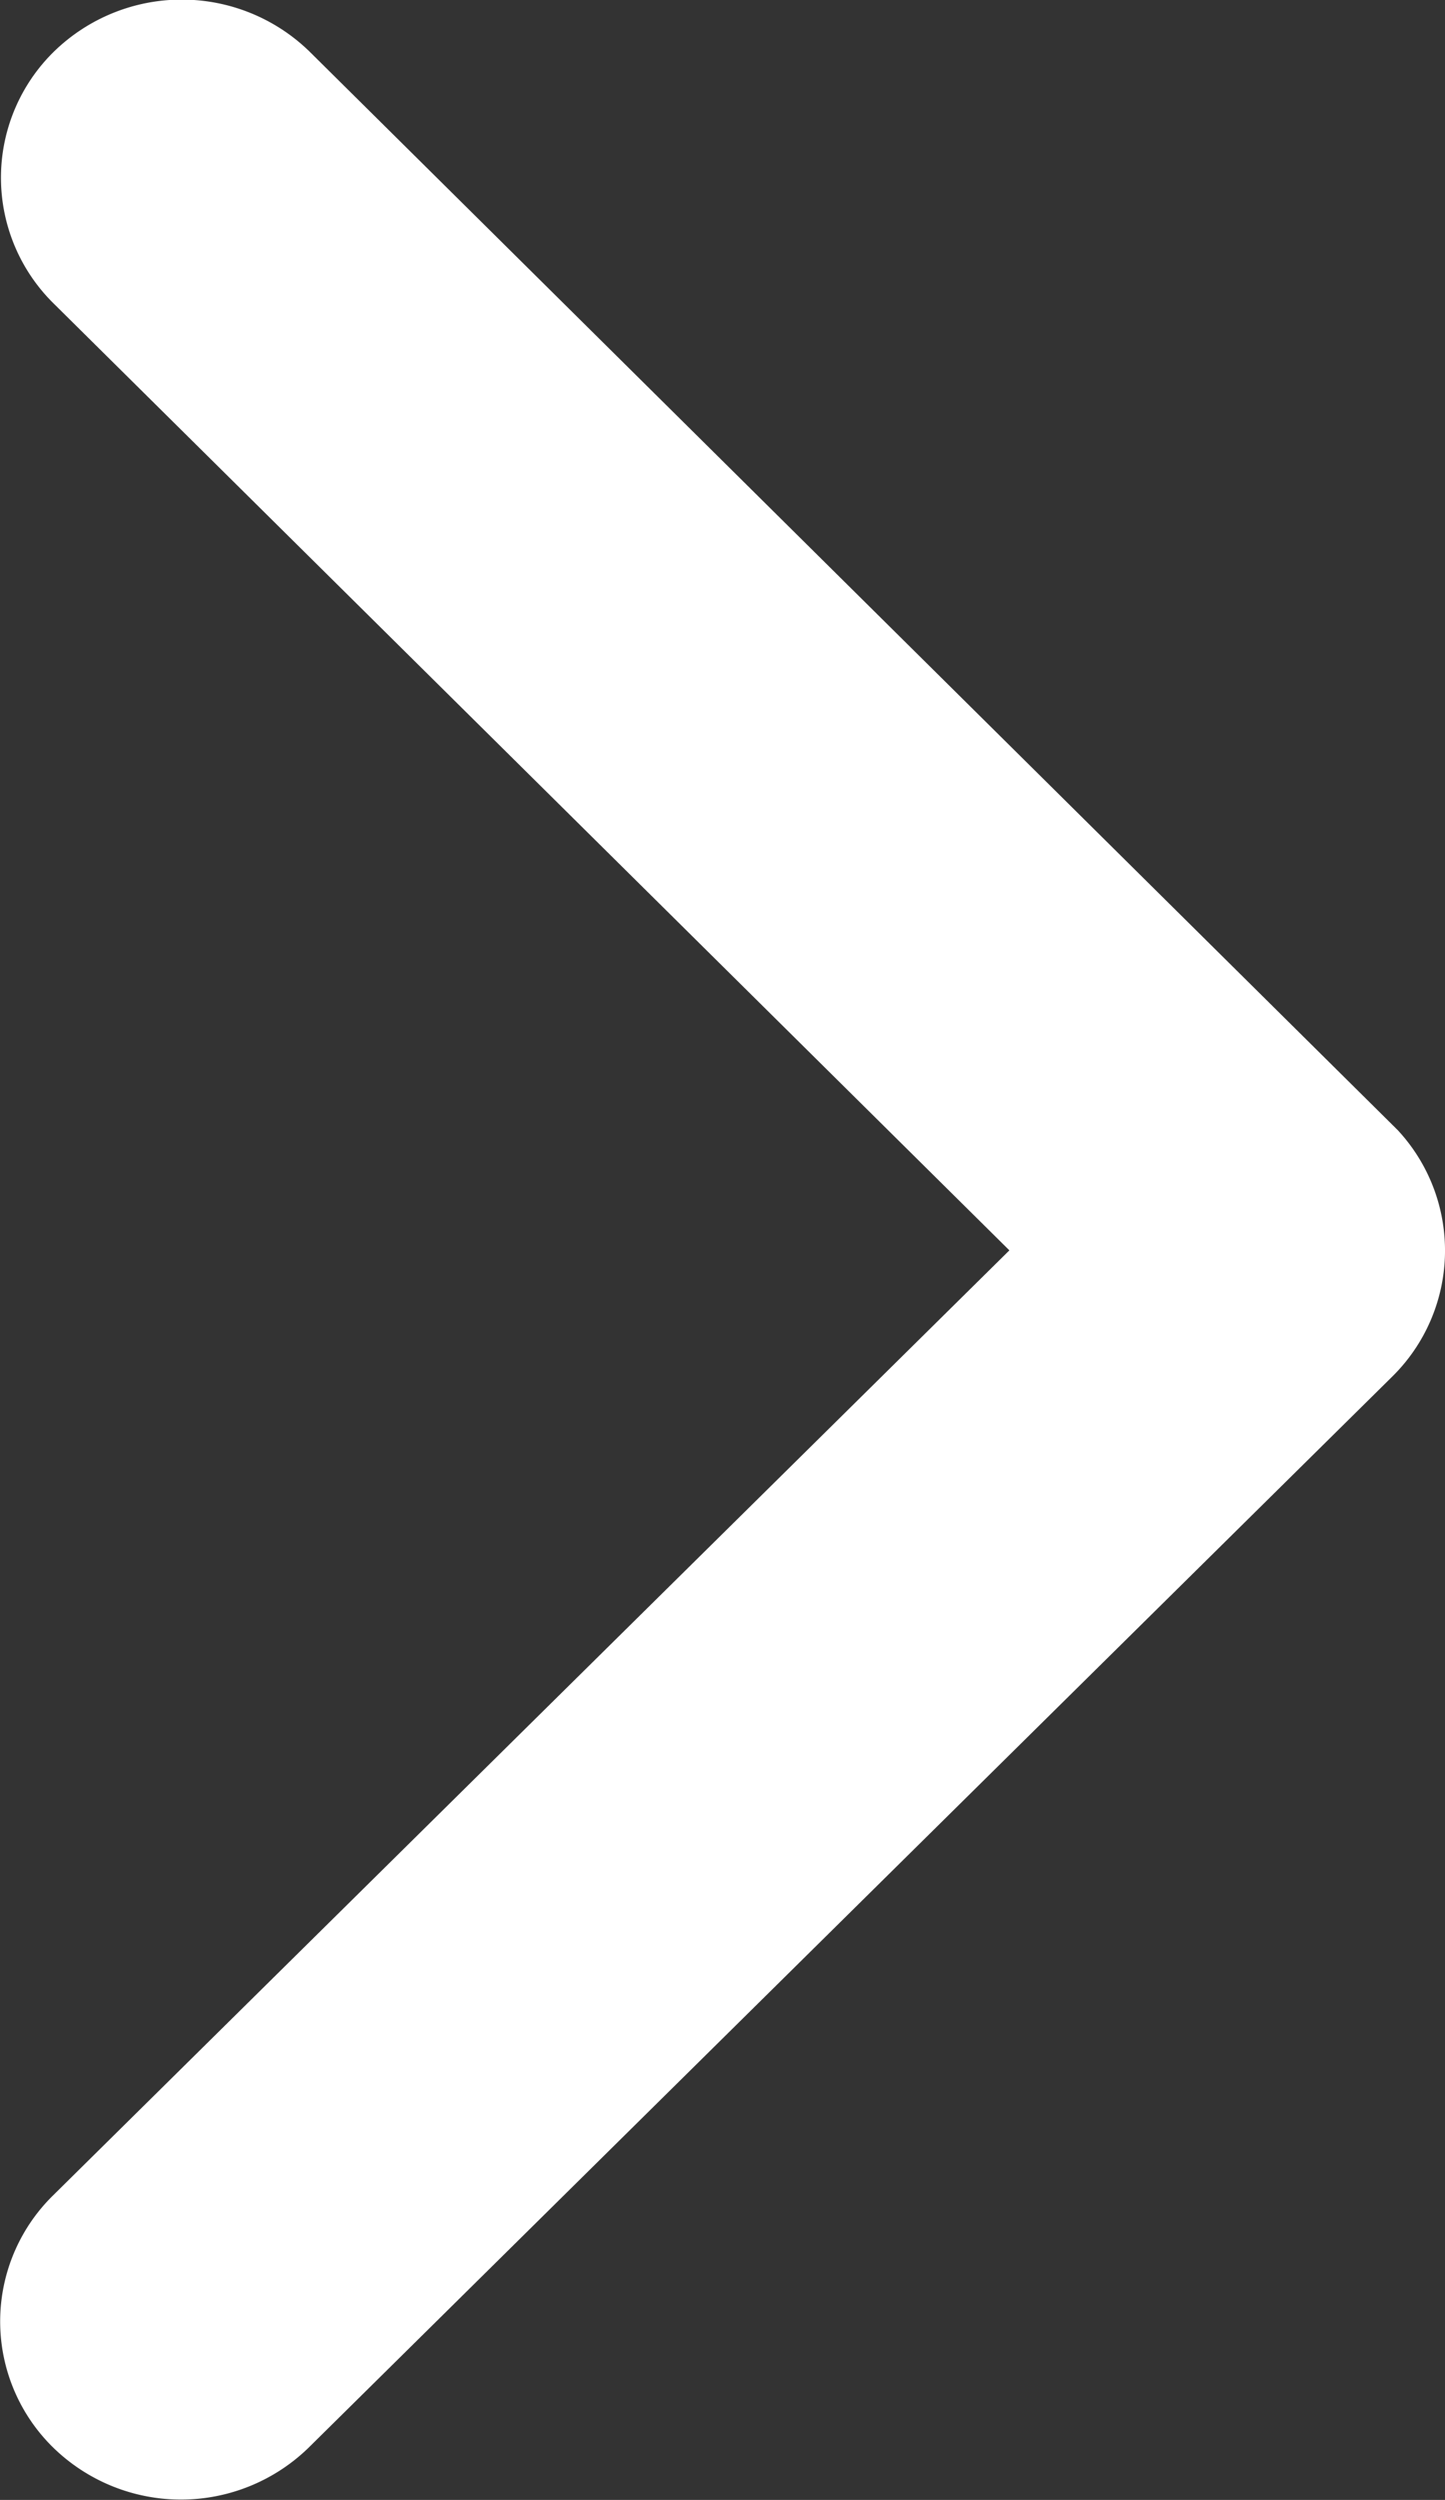 <svg xmlns="http://www.w3.org/2000/svg" width="10.9" height="18.852" viewBox="0 0 10.9 18.852">
  <rect x="0" y="0" width="10.9" height="18.852" fill="#333333" stroke="none"/>
  <path id="Icon_ionic-ios-arrow-back" data-name="Icon ionic-ios-arrow-back" d="M14.536,15.617,21.75,8.49a1.331,1.331,0,0,0,0-1.9,1.38,1.38,0,0,0-1.93,0l-8.173,8.076a1.334,1.334,0,0,0-.04,1.858l8.207,8.132a1.381,1.381,0,0,0,1.93,0,1.331,1.331,0,0,0,0-1.9Z" transform="translate(22.15 25.046) rotate(180)" fill="#fff"/>
</svg>
